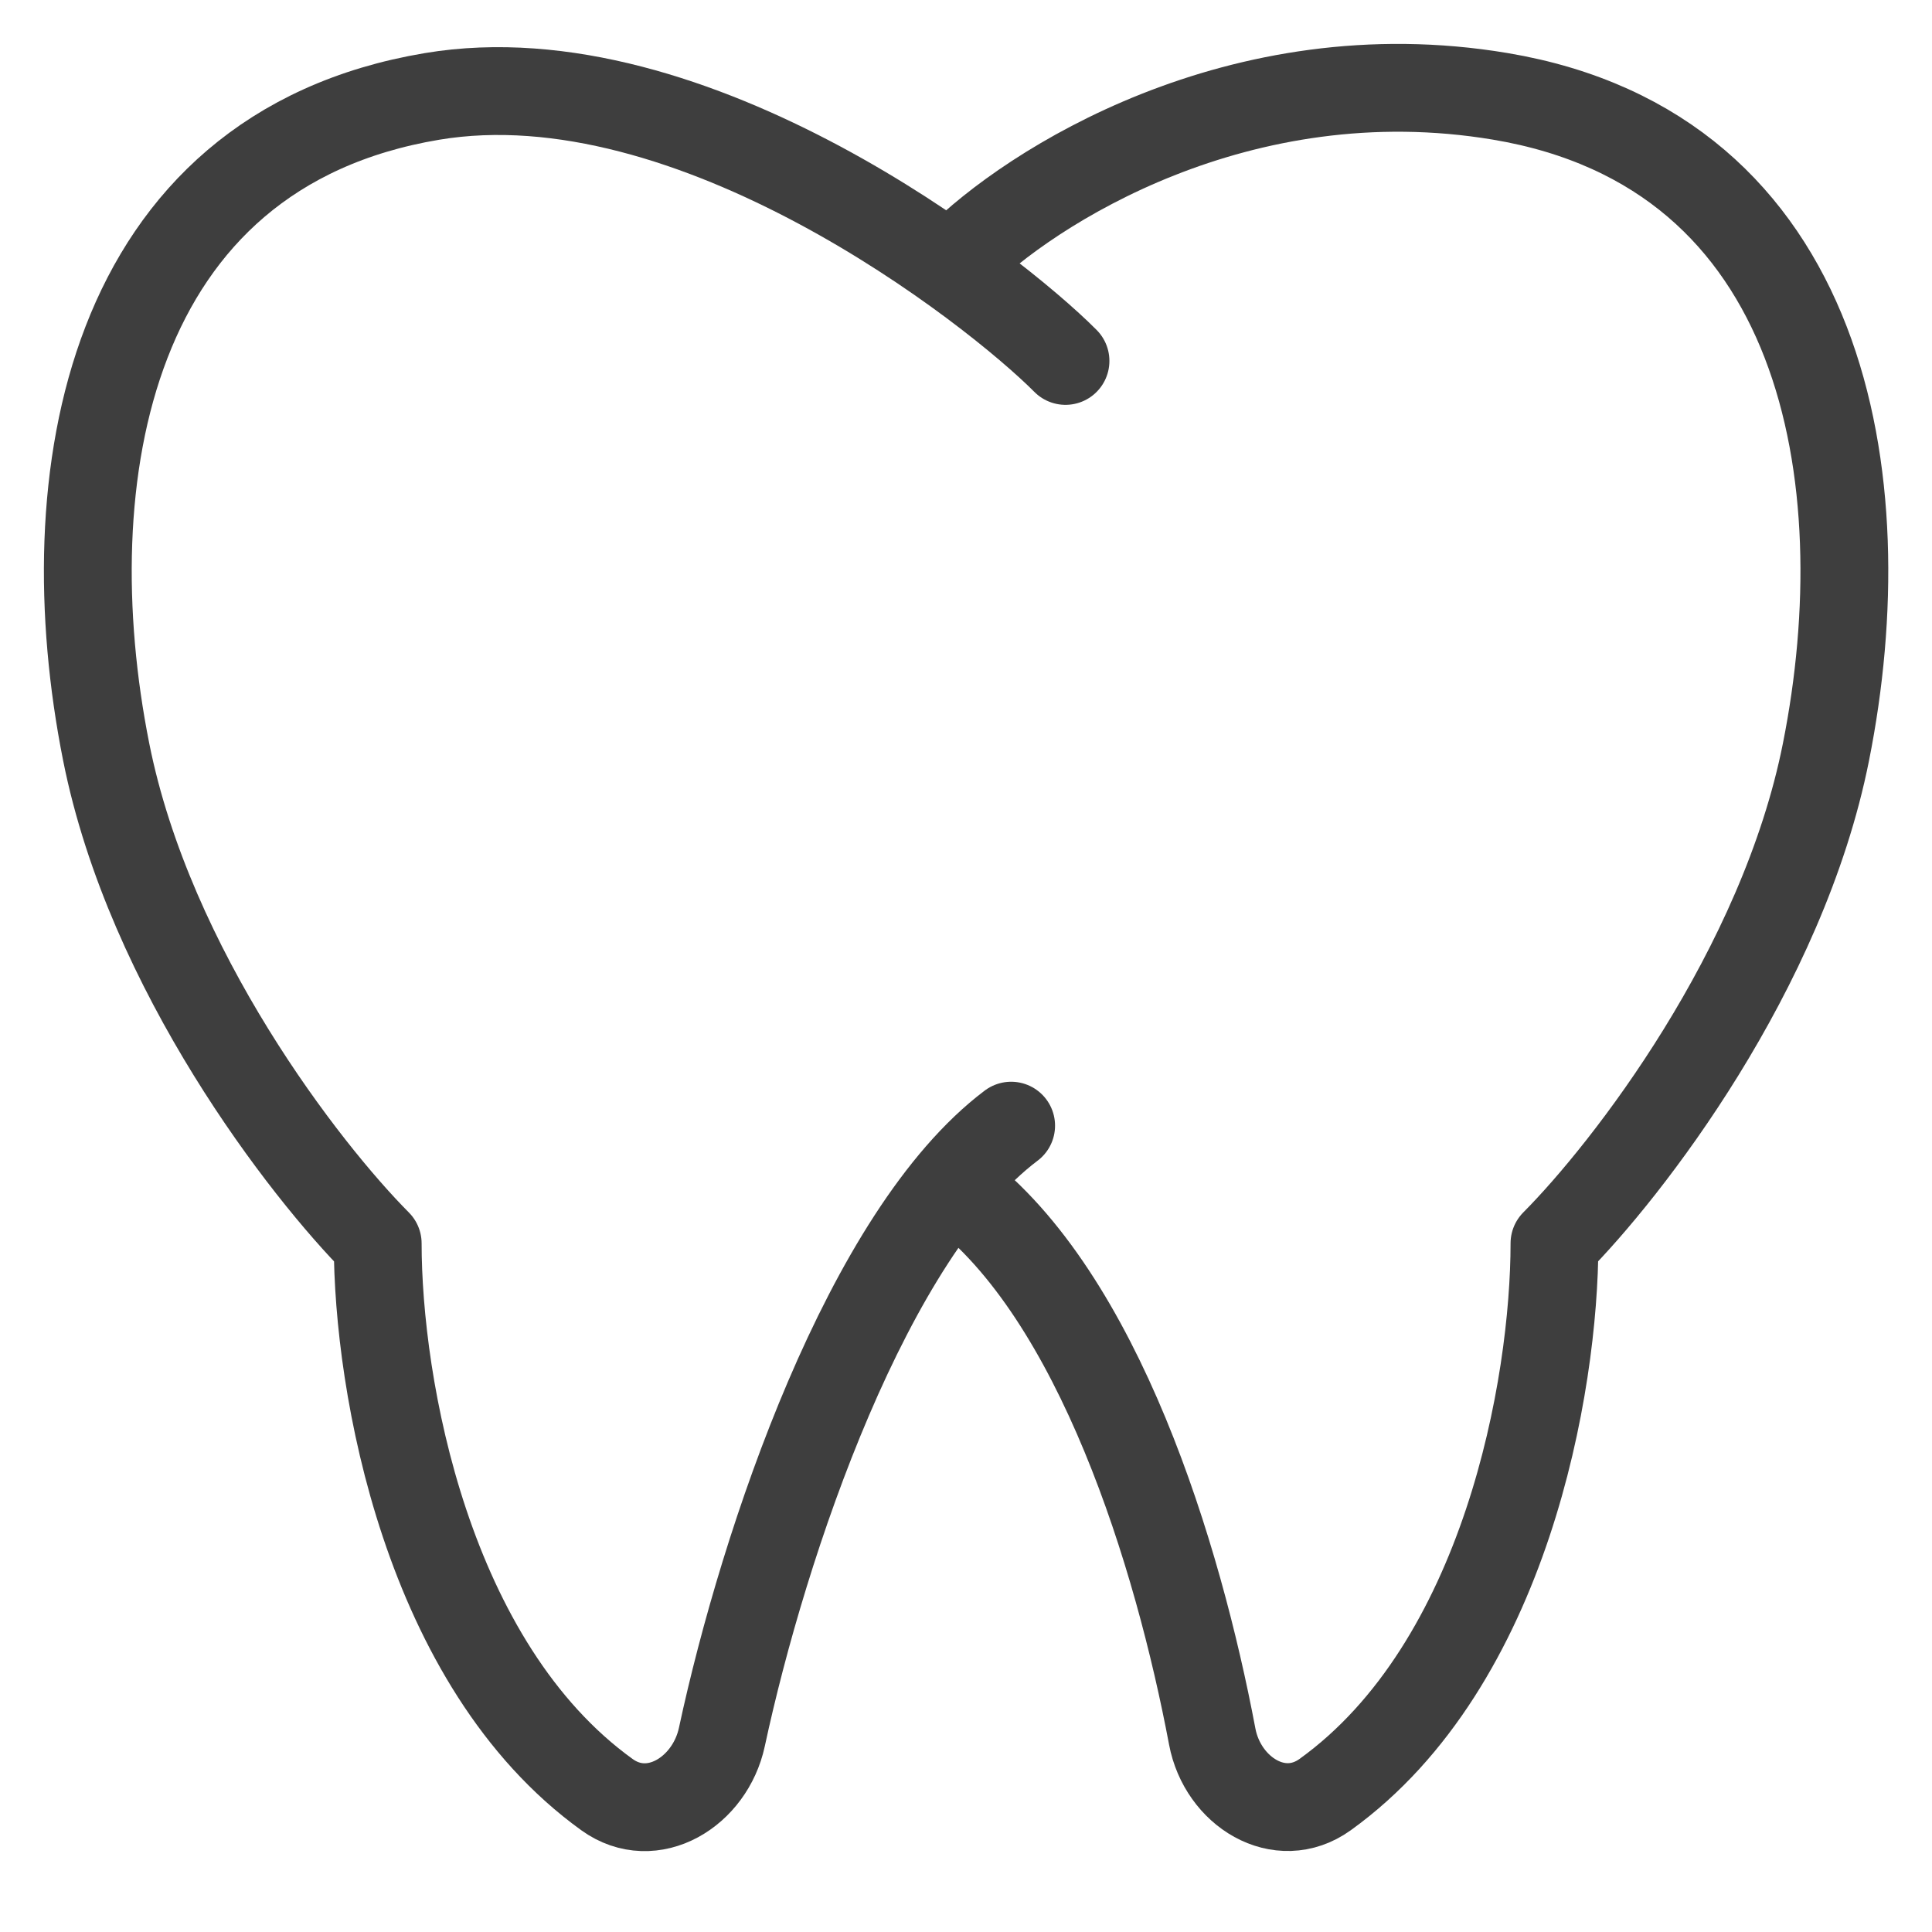 <svg width="22" height="22" viewBox="0 0 22 22" fill="none" xmlns="http://www.w3.org/2000/svg">
<path d="M10.898 2.963C11.723 2.134 14.114 0.6 17.083 1.097C20.793 1.719 21.412 5.451 20.793 8.561C20.299 11.048 18.526 13.329 17.701 14.158C17.701 15.768 17.149 18.953 15.09 20.435C14.572 20.808 13.922 20.401 13.804 19.775C13.415 17.714 12.514 14.755 10.898 13.536" stroke="#3E3E3E" stroke-linecap="round" stroke-linejoin="round"/>
<path d="M12.133 4.11C11.308 3.281 7.888 0.601 4.919 1.098C1.209 1.72 0.59 5.452 1.209 8.562C1.704 11.049 3.476 13.33 4.301 14.159C4.301 15.769 4.854 18.954 6.912 20.436C7.43 20.809 8.086 20.404 8.22 19.78C8.7 17.546 9.882 14.049 11.514 12.818" stroke="#3E3E3E" stroke-linecap="round" stroke-linejoin="round"/>
</svg>
